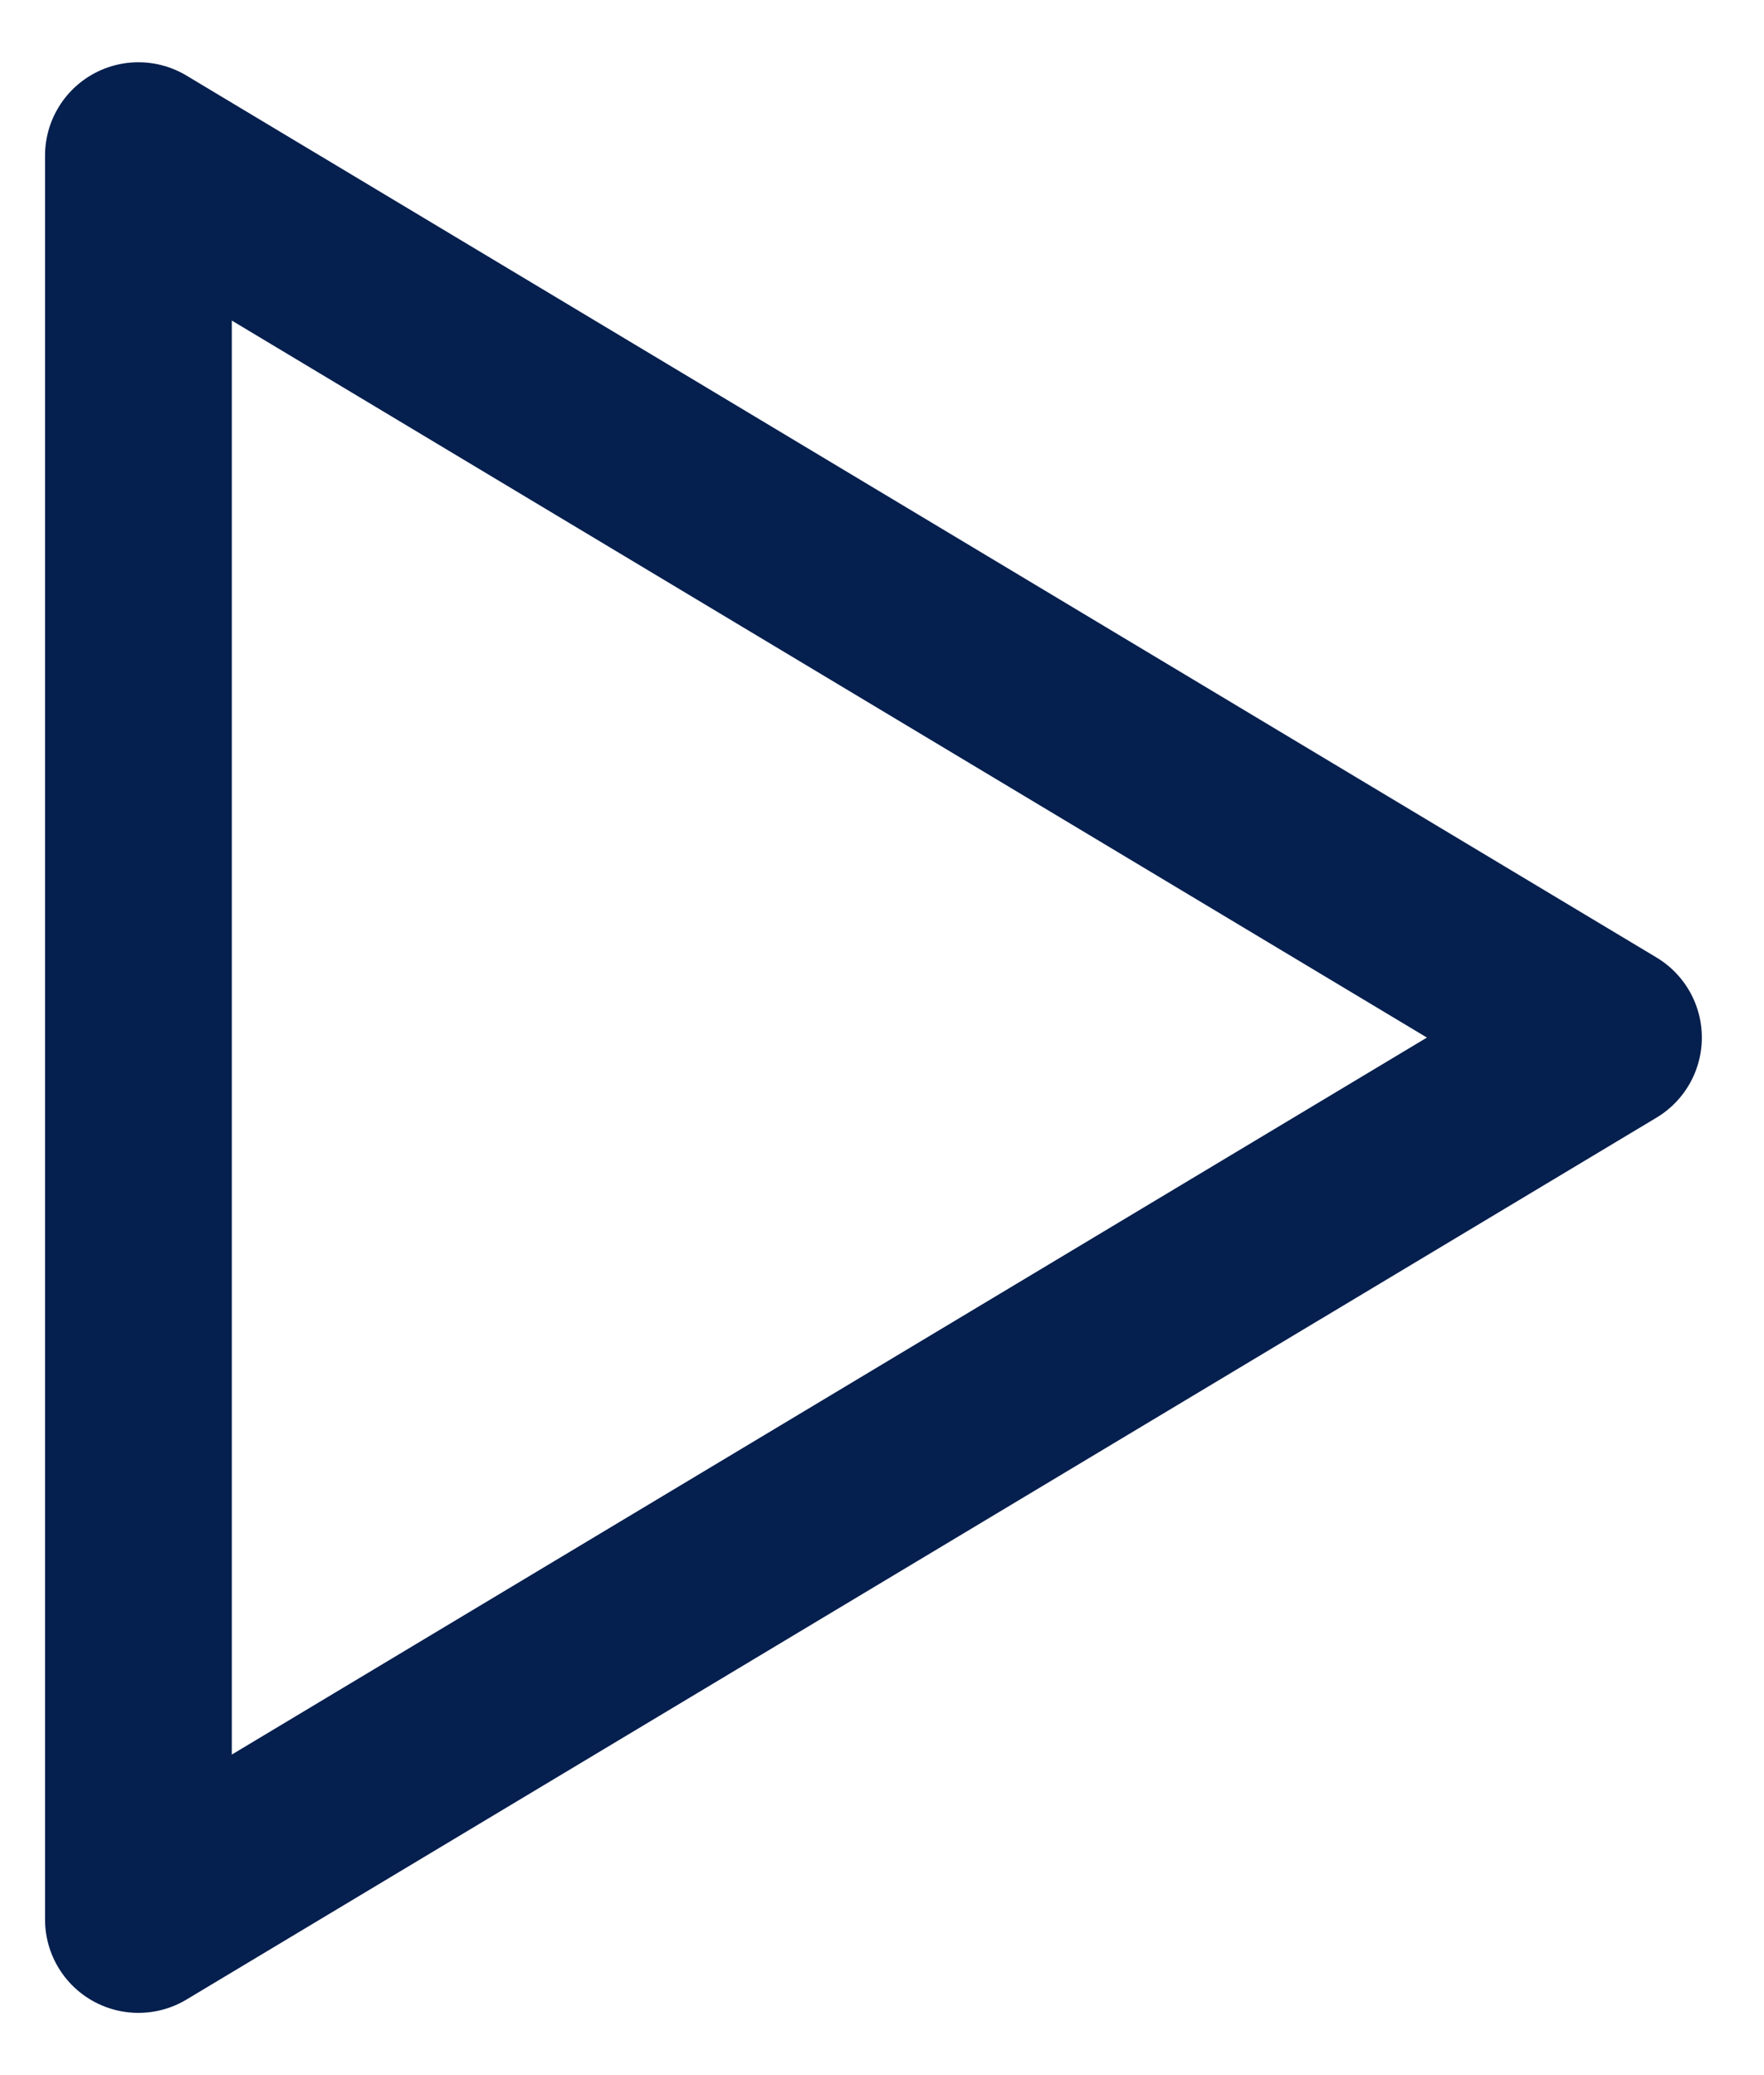 <?xml version="1.0" encoding="UTF-8"?> <svg xmlns="http://www.w3.org/2000/svg" width="17" height="20" viewBox="0 0 17 20" fill="none"><path d="M1.334 1.5V18.5L15.501 10L1.334 1.5Z" stroke="#051F4E" stroke-width="1.8" stroke-linejoin="round"></path></svg> 